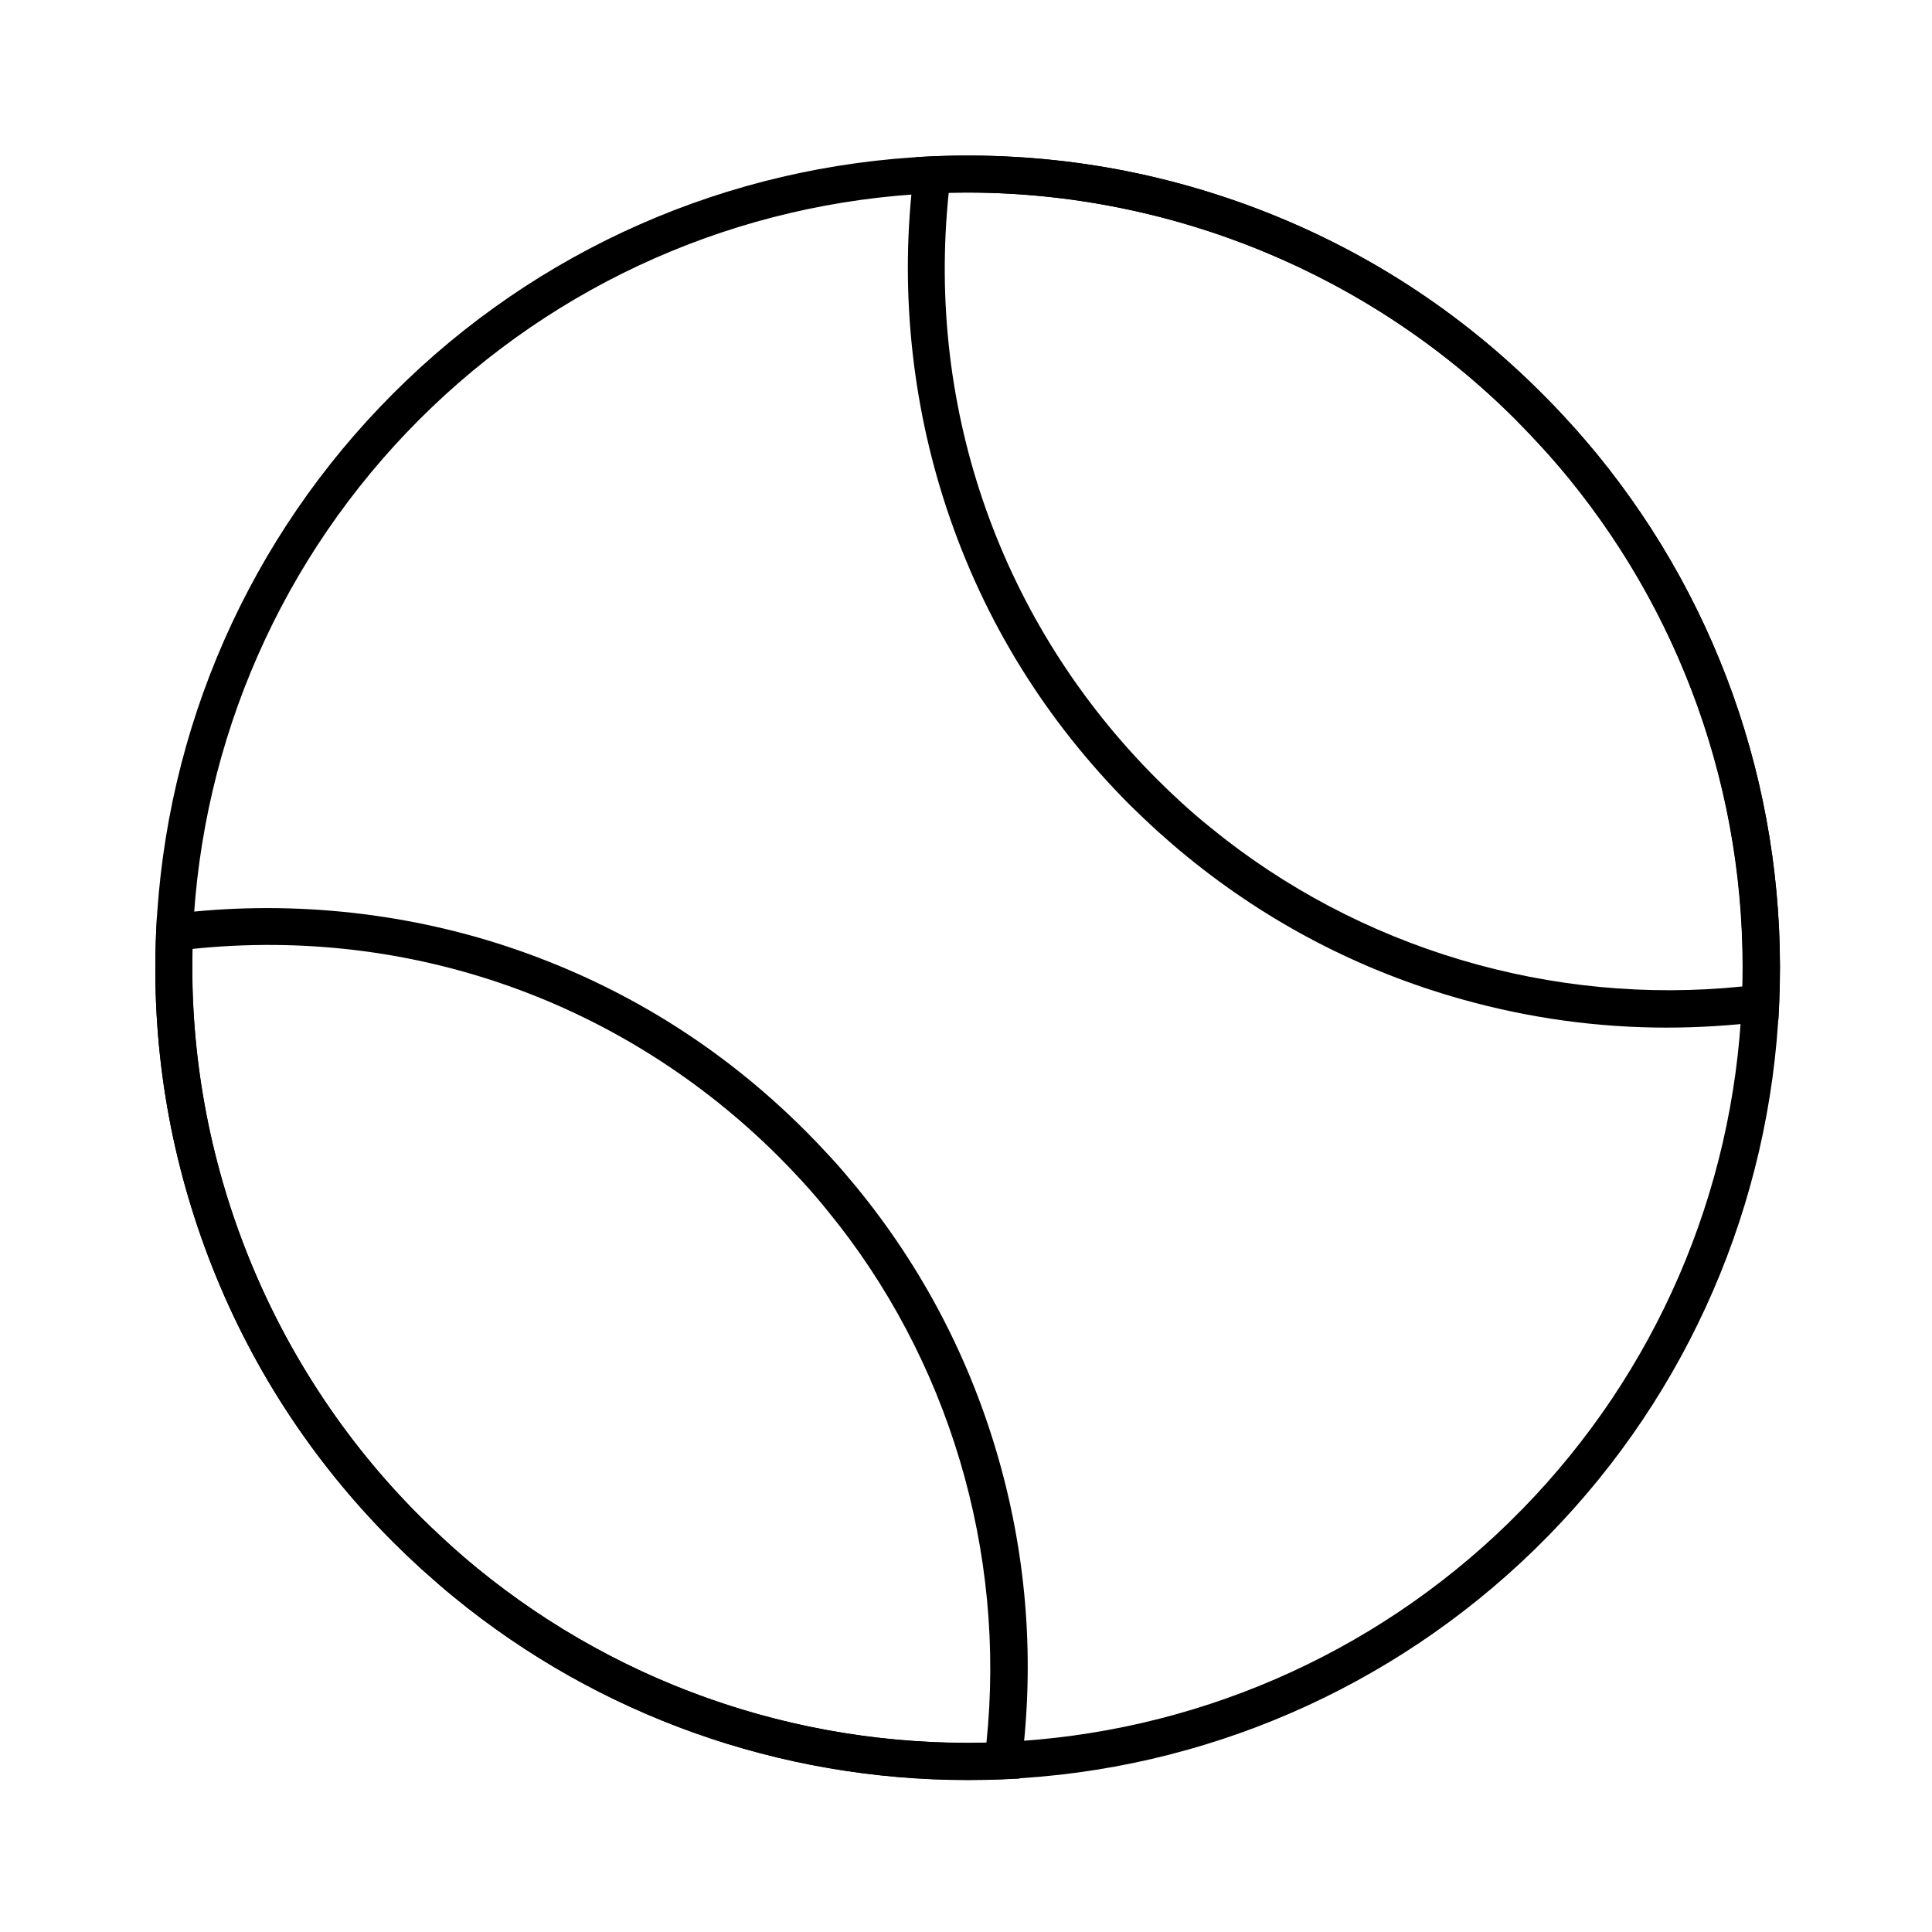 <?xml version="1.0" encoding="UTF-8"?>
<!-- Uploaded to: SVG Repo, www.svgrepo.com, Generator: SVG Repo Mixer Tools -->
<svg fill="#000000" width="800px" height="800px" version="1.1" viewBox="144 144 512 512" xmlns="http://www.w3.org/2000/svg">
 <g>
  <path d="m400.44 615.69c-49.691 0-97.762-17.023-136.19-48.512-2.609-2.117-5.41-4.574-8.609-7.43-3-2.754-5.363-5.019-7.43-7.086-21.746-21.746-38.227-47.23-49.051-75.719-10.43-27.551-15.105-56.48-13.777-86.051 2.41-53.824 24.699-104.5 62.828-142.63 38.082-38.129 88.707-60.418 142.63-62.828 29.52-1.277 58.5 3.344 86.051 13.777 28.535 10.824 54.023 27.305 75.719 49.051 2.656 2.656 4.969 5.066 7.133 7.477 2.41 2.609 4.82 5.41 7.43 8.562 33.555 40.984 50.676 92.742 48.316 145.78-2.363 52.84-23.961 102.78-60.859 140.61l-3.938 3.938c-37.883 36.898-87.82 58.547-140.61 60.859-3.297 0.152-6.496 0.199-9.645 0.199zm-0.195-420.66c-3 0-6.004 0.051-9.004 0.195-51.465 2.312-99.777 23.617-136.14 59.977-36.359 36.406-57.664 84.773-59.977 136.14-2.508 57.465 19.387 113.7 60.023 154.34 1.969 1.969 4.231 4.133 7.133 6.789 3 2.754 5.707 5.066 8.168 7.086 39.066 31.98 88.461 48.316 139.14 46.102 50.383-2.262 98.055-22.879 134.17-58.055l3.789-3.789c35.227-36.113 55.844-83.738 58.055-134.17 2.262-50.625-14.07-100.02-46.051-139.09-2.461-3-4.82-5.707-7.133-8.215-2.066-2.262-4.281-4.574-6.789-7.133-38.523-38.527-91.066-60.176-145.38-60.176z"/>
  <path d="m400.44 615.74c-49.691 0-97.762-17.023-136.19-48.512-2.609-2.117-5.41-4.574-8.609-7.43-3-2.754-5.363-5.019-7.43-7.086-21.746-21.746-38.227-47.23-49.051-75.77-10.43-27.551-15.105-56.48-13.777-86.051l0.195-4.133 4.133-0.543c29.766-3.738 60.566-0.738 88.953 8.707 29.816 9.938 56.285 26.273 78.672 48.66 2.262 2.262 4.477 4.574 6.641 6.938 2.164 2.312 4.379 4.922 6.988 8.07 17.613 21.5 30.355 46.004 37.883 72.766 7.332 26.074 9.297 52.938 5.902 79.852l-0.543 4.133-4.133 0.195c-3.289 0.152-6.488 0.203-9.637 0.203zm-205.41-220.27c-1.328 56.039 20.465 110.55 60.121 150.26 2.016 2.016 4.184 4.082 7.133 6.789 3 2.754 5.707 5.066 8.168 7.086 37.984 31.094 85.707 47.379 134.96 46.25 5.266-50.625-9.988-101.8-42.117-141.01-2.461-3.051-4.574-5.461-6.594-7.676-2.066-2.262-4.184-4.477-6.348-6.641-41.227-41.137-97.609-61.062-155.32-55.059z"/>
  <path d="m585.73 416.33c-18.352 0-36.555-2.508-54.414-7.527-26.766-7.527-51.219-20.223-72.766-37.836-2.609-2.117-5.215-4.379-8.07-6.938-2.363-2.164-4.723-4.43-6.988-6.641-22.336-22.387-38.719-48.805-48.609-78.621-9.445-28.438-12.496-59.188-8.707-89.004l0.543-4.133 4.133-0.195c29.57-1.277 58.5 3.344 86.051 13.777 28.535 10.824 54.023 27.305 75.719 49.051 2.656 2.656 4.969 5.066 7.133 7.477 2.41 2.609 4.82 5.41 7.43 8.562 33.555 40.984 50.676 92.742 48.316 145.78l-0.195 4.133-4.133 0.543c-8.52 1.031-16.98 1.57-25.441 1.57zm-190.31-221.25c-6 57.715 13.926 114.1 55.055 155.28 2.164 2.164 4.379 4.281 6.641 6.348 2.707 2.461 5.215 4.625 7.676 6.594 39.312 32.129 90.48 47.332 141.01 42.117 1.23-49.152-15.105-96.926-46.199-134.91-2.461-3-4.82-5.707-7.133-8.215-2.066-2.262-4.281-4.574-6.789-7.133-39.703-39.613-94.219-61.41-150.26-60.082z"/>
 </g>
</svg>